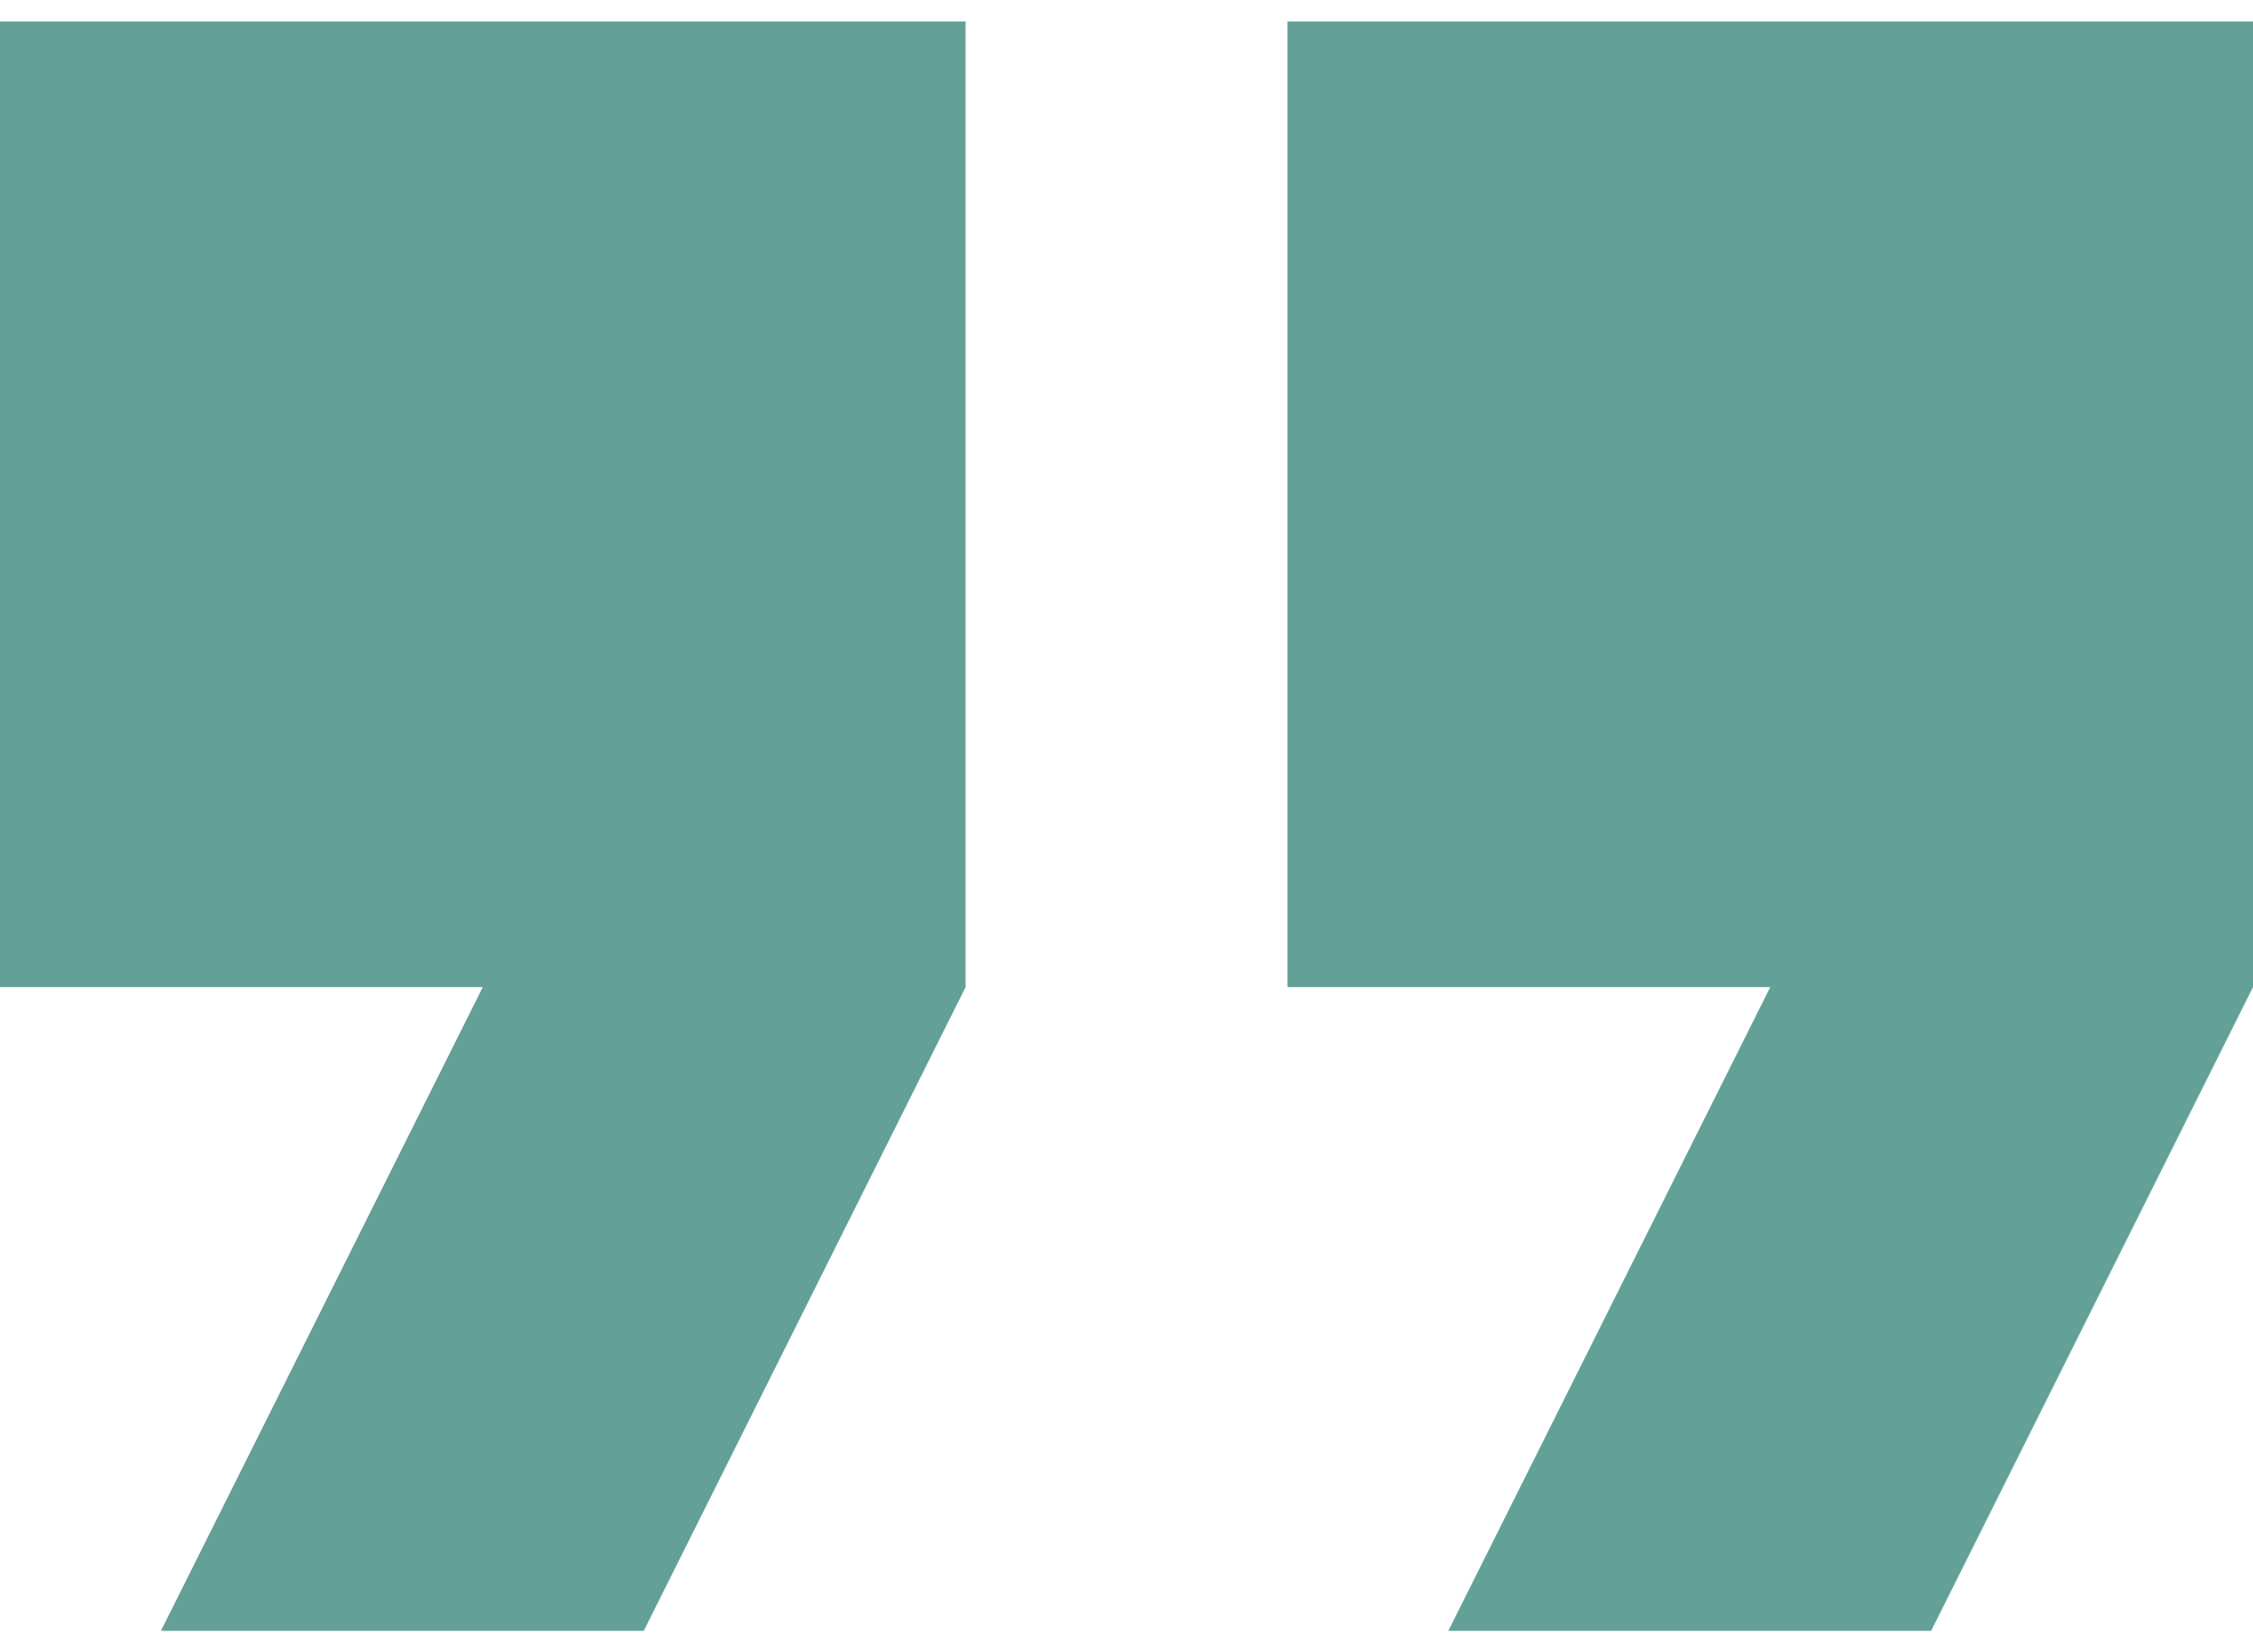<svg width="75" height="55" fill="none" xmlns="http://www.w3.org/2000/svg"><path d="M0 32.857h16.071L5.357 54.285H21.43l10.714-21.428V.714H0v32.143zM42.857.714v32.143H58.93L48.214 54.285h16.072L75 32.857V.714H42.857z" fill="#63A198"/></svg>